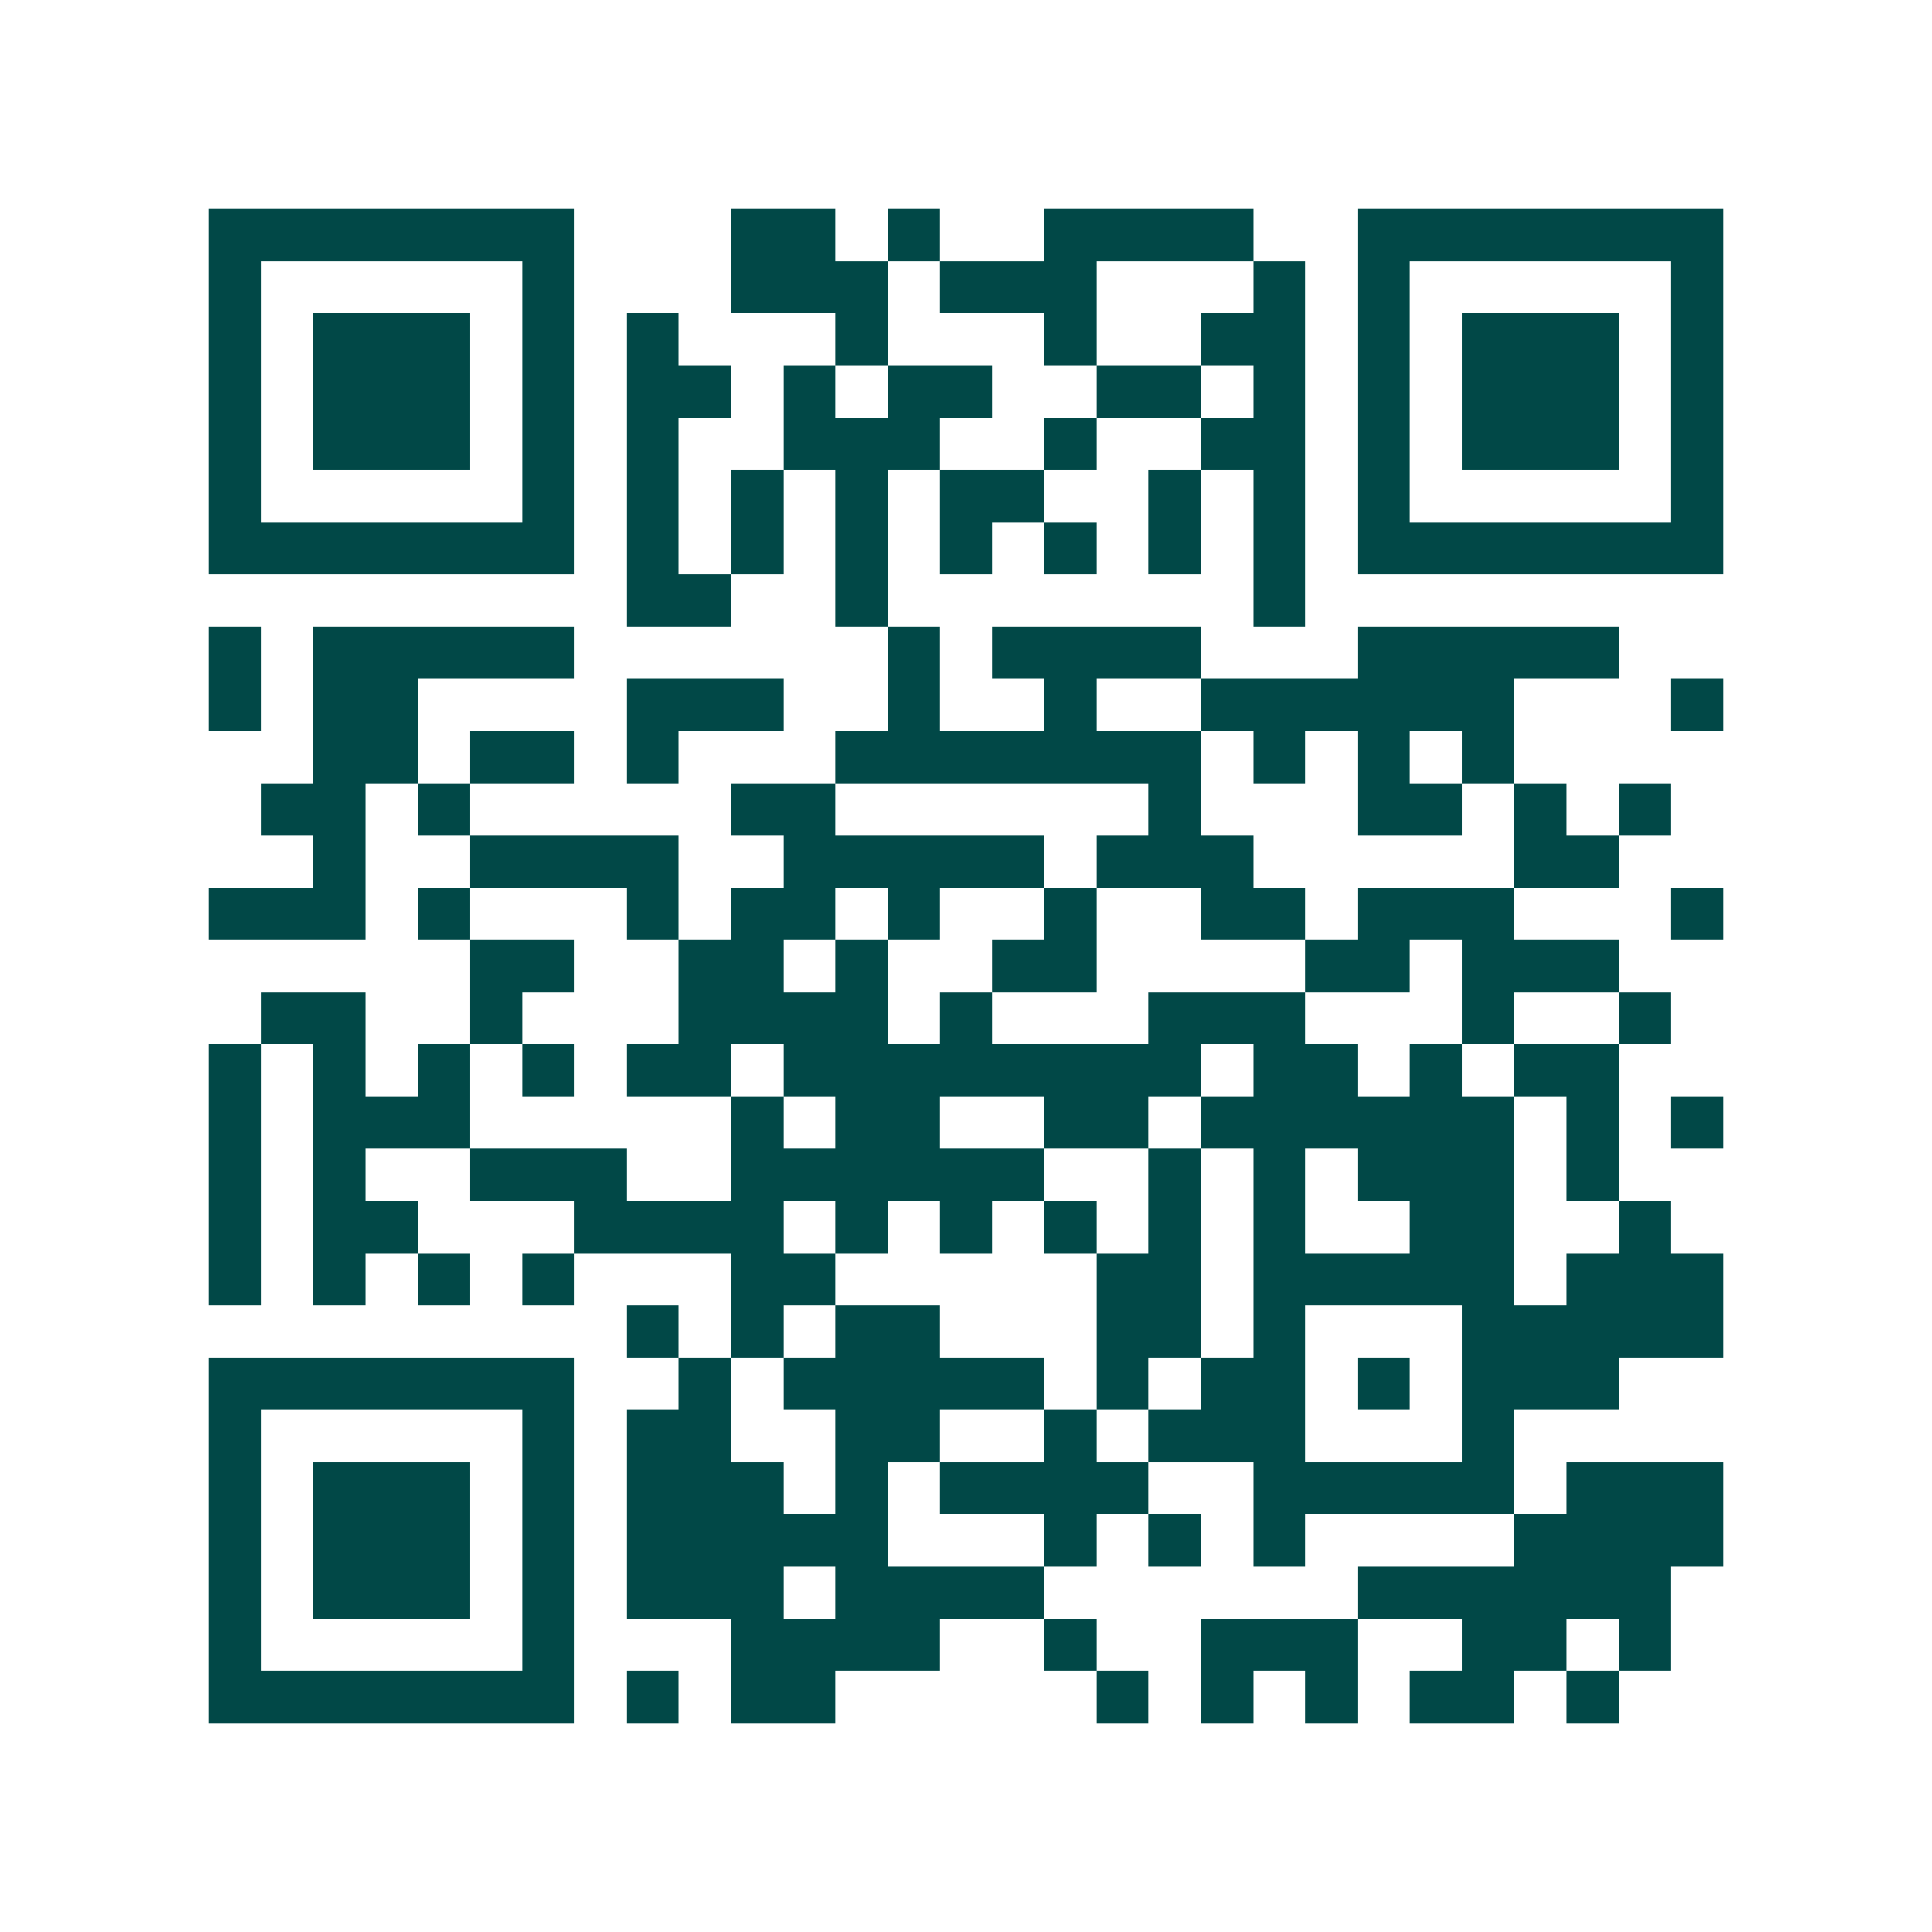 <svg xmlns="http://www.w3.org/2000/svg" width="200" height="200" viewBox="0 0 37 37" shape-rendering="crispEdges"><path fill="#ffffff" d="M0 0h37v37H0z"/><path stroke="#014847" d="M4 4.5h7m3 0h2m1 0h1m2 0h4m2 0h7M4 5.5h1m5 0h1m3 0h3m1 0h3m3 0h1m1 0h1m5 0h1M4 6.5h1m1 0h3m1 0h1m1 0h1m3 0h1m3 0h1m2 0h2m1 0h1m1 0h3m1 0h1M4 7.5h1m1 0h3m1 0h1m1 0h2m1 0h1m1 0h2m2 0h2m1 0h1m1 0h1m1 0h3m1 0h1M4 8.5h1m1 0h3m1 0h1m1 0h1m2 0h3m2 0h1m2 0h2m1 0h1m1 0h3m1 0h1M4 9.5h1m5 0h1m1 0h1m1 0h1m1 0h1m1 0h2m2 0h1m1 0h1m1 0h1m5 0h1M4 10.5h7m1 0h1m1 0h1m1 0h1m1 0h1m1 0h1m1 0h1m1 0h1m1 0h7M12 11.5h2m2 0h1m7 0h1M4 12.5h1m1 0h5m6 0h1m1 0h4m3 0h5M4 13.5h1m1 0h2m4 0h3m2 0h1m2 0h1m2 0h6m3 0h1M6 14.5h2m1 0h2m1 0h1m3 0h7m1 0h1m1 0h1m1 0h1M5 15.5h2m1 0h1m5 0h2m6 0h1m3 0h2m1 0h1m1 0h1M6 16.5h1m2 0h4m2 0h5m1 0h3m5 0h2M4 17.5h3m1 0h1m3 0h1m1 0h2m1 0h1m2 0h1m2 0h2m1 0h3m3 0h1M9 18.5h2m2 0h2m1 0h1m2 0h2m4 0h2m1 0h3M5 19.5h2m2 0h1m3 0h4m1 0h1m3 0h3m3 0h1m2 0h1M4 20.5h1m1 0h1m1 0h1m1 0h1m1 0h2m1 0h8m1 0h2m1 0h1m1 0h2M4 21.5h1m1 0h3m5 0h1m1 0h2m2 0h2m1 0h6m1 0h1m1 0h1M4 22.5h1m1 0h1m2 0h3m2 0h6m2 0h1m1 0h1m1 0h3m1 0h1M4 23.5h1m1 0h2m3 0h4m1 0h1m1 0h1m1 0h1m1 0h1m1 0h1m2 0h2m2 0h1M4 24.5h1m1 0h1m1 0h1m1 0h1m3 0h2m5 0h2m1 0h5m1 0h3M12 25.5h1m1 0h1m1 0h2m3 0h2m1 0h1m3 0h5M4 26.5h7m2 0h1m1 0h5m1 0h1m1 0h2m1 0h1m1 0h3M4 27.5h1m5 0h1m1 0h2m2 0h2m2 0h1m1 0h3m3 0h1M4 28.5h1m1 0h3m1 0h1m1 0h3m1 0h1m1 0h4m2 0h5m1 0h3M4 29.5h1m1 0h3m1 0h1m1 0h5m3 0h1m1 0h1m1 0h1m4 0h4M4 30.5h1m1 0h3m1 0h1m1 0h3m1 0h4m6 0h6M4 31.5h1m5 0h1m3 0h4m2 0h1m2 0h3m2 0h2m1 0h1M4 32.5h7m1 0h1m1 0h2m5 0h1m1 0h1m1 0h1m1 0h2m1 0h1"/></svg>
